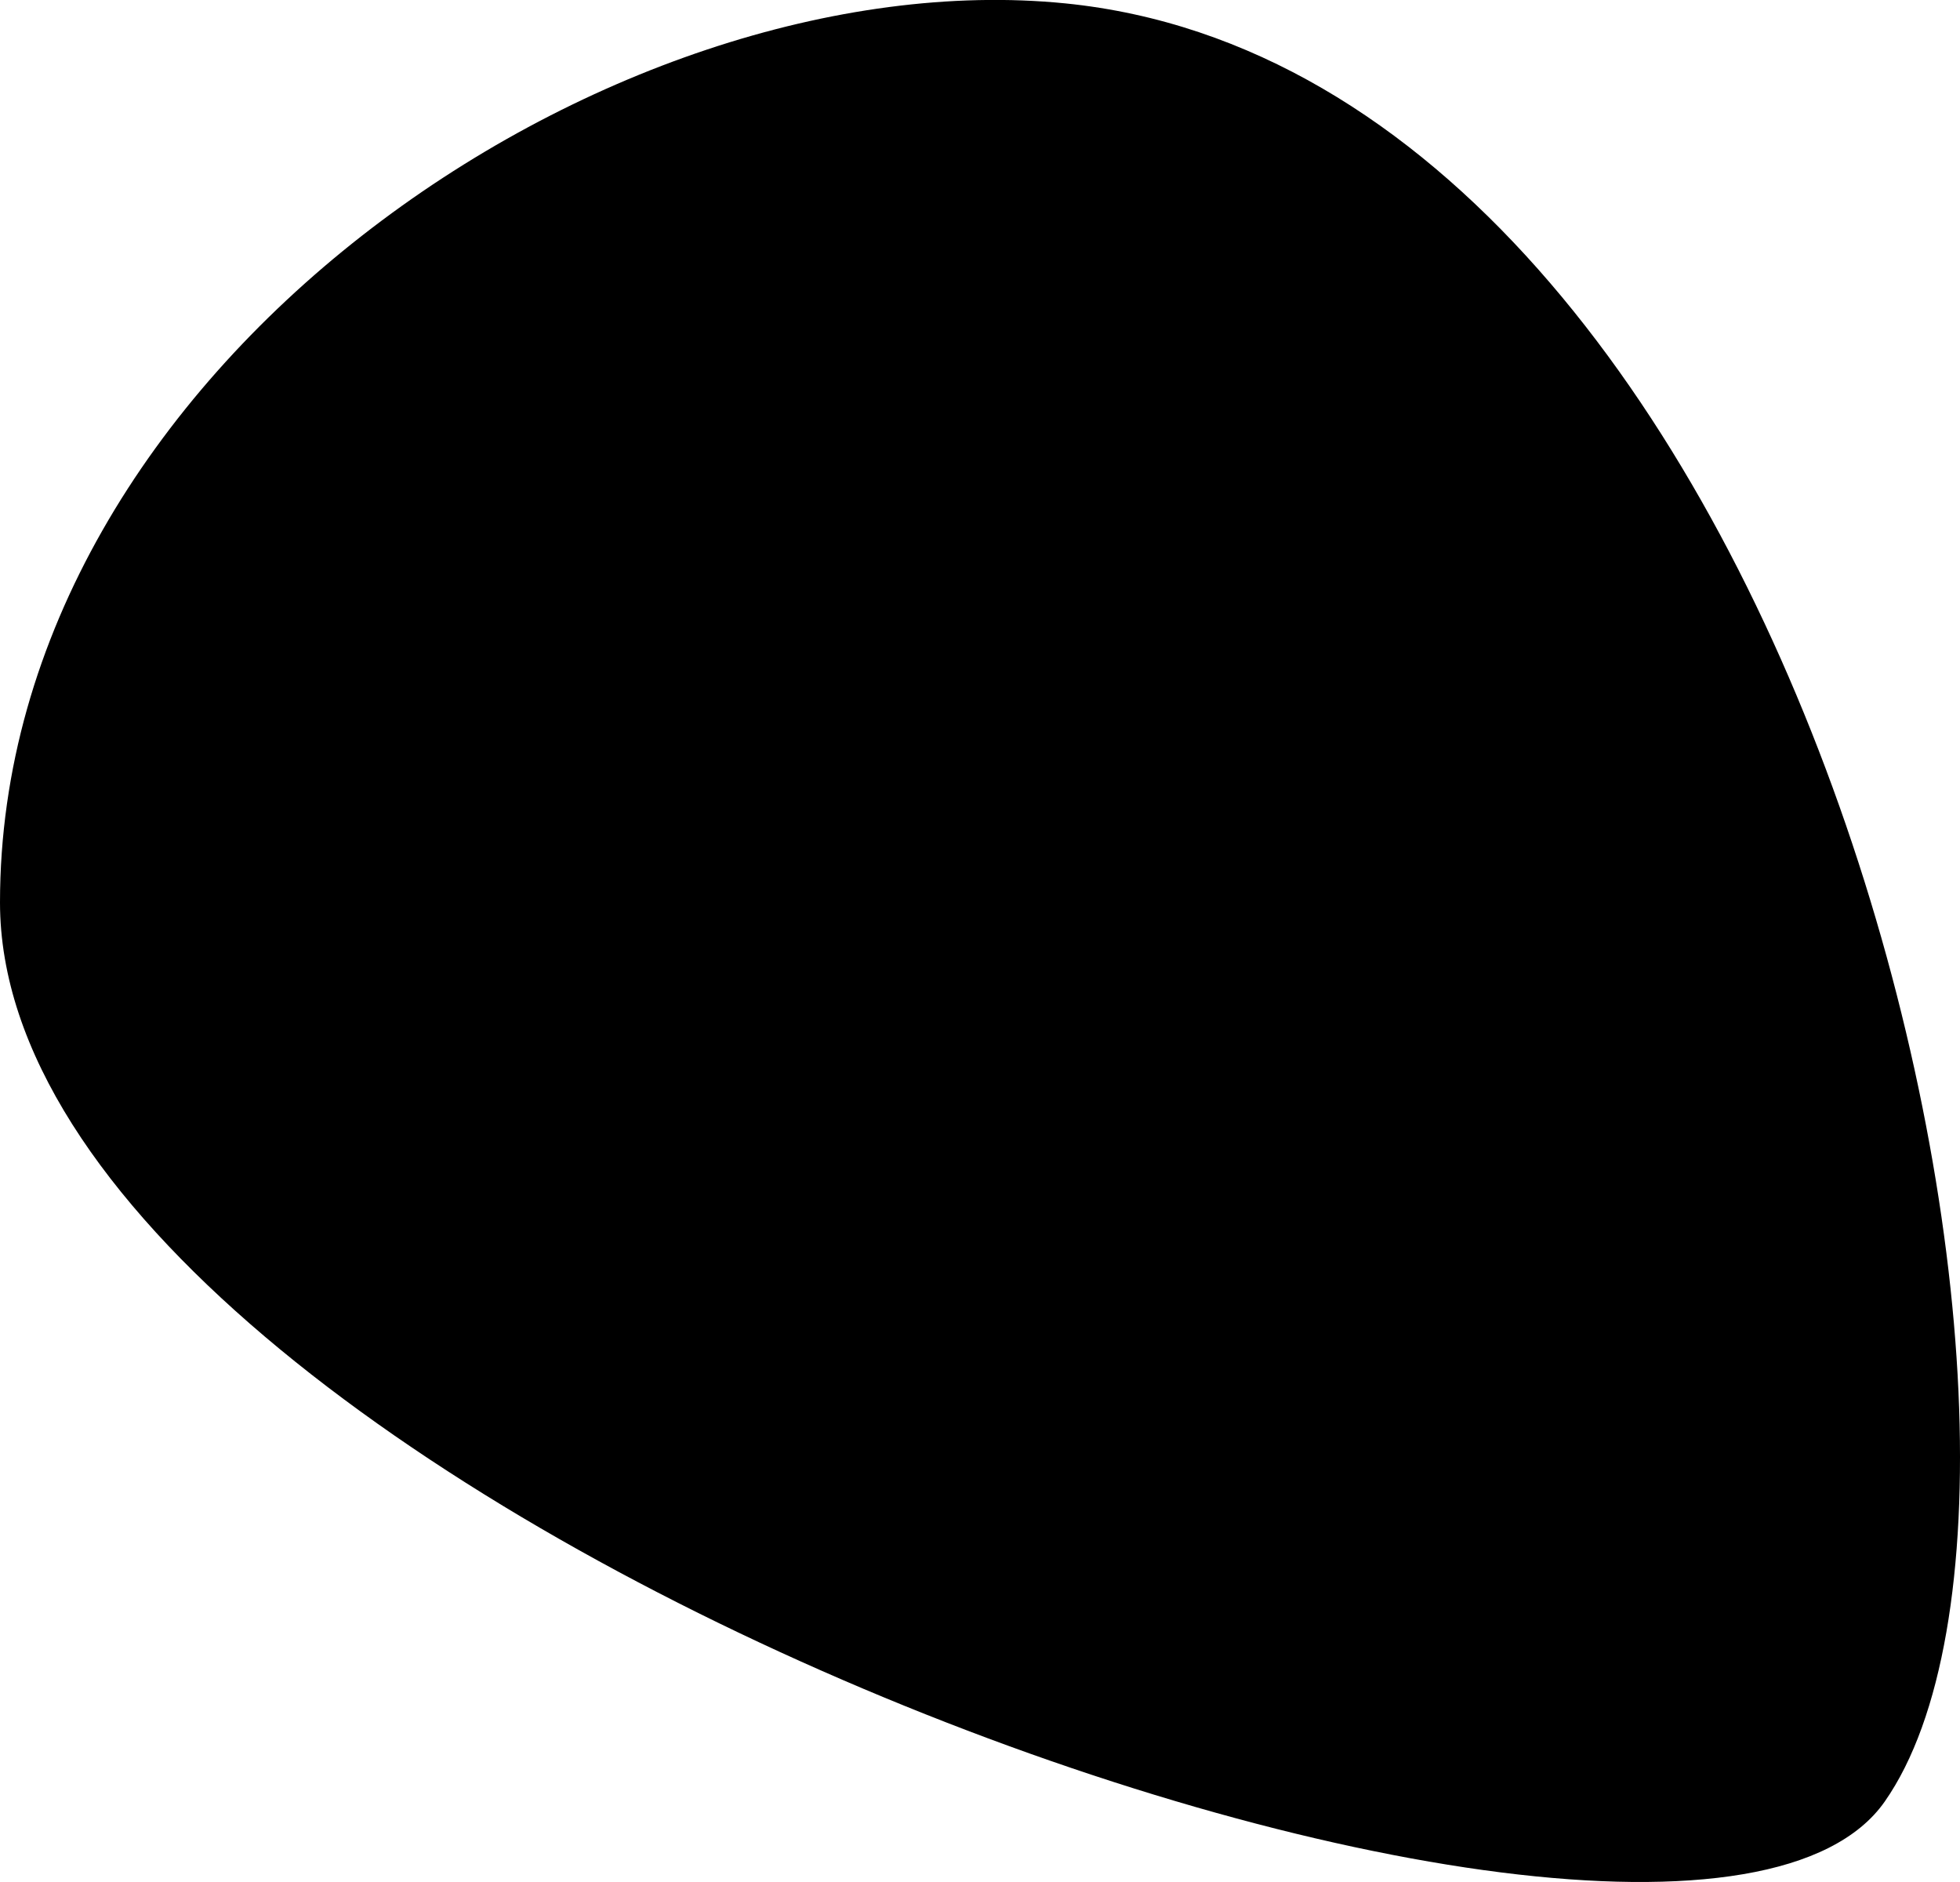 <svg width="325" height="312" viewBox="0 0 325 312" fill="none" xmlns="http://www.w3.org/2000/svg">
<g clip-path="url(#clip0_2_3699)">
<path d="M176.647 0.561C101.205 -6.983 0 61.103 0 149.609C0 248.247 277.446 348.849 312.525 298.657C350.919 243.696 299.331 12.906 176.647 0.561Z" fill="currentColor"/>
</g>
<defs>
<clipPath id="clip0_2_3699">
<rect width="325" height="312" fill="white"/>
</clipPath>
</defs>
</svg>
